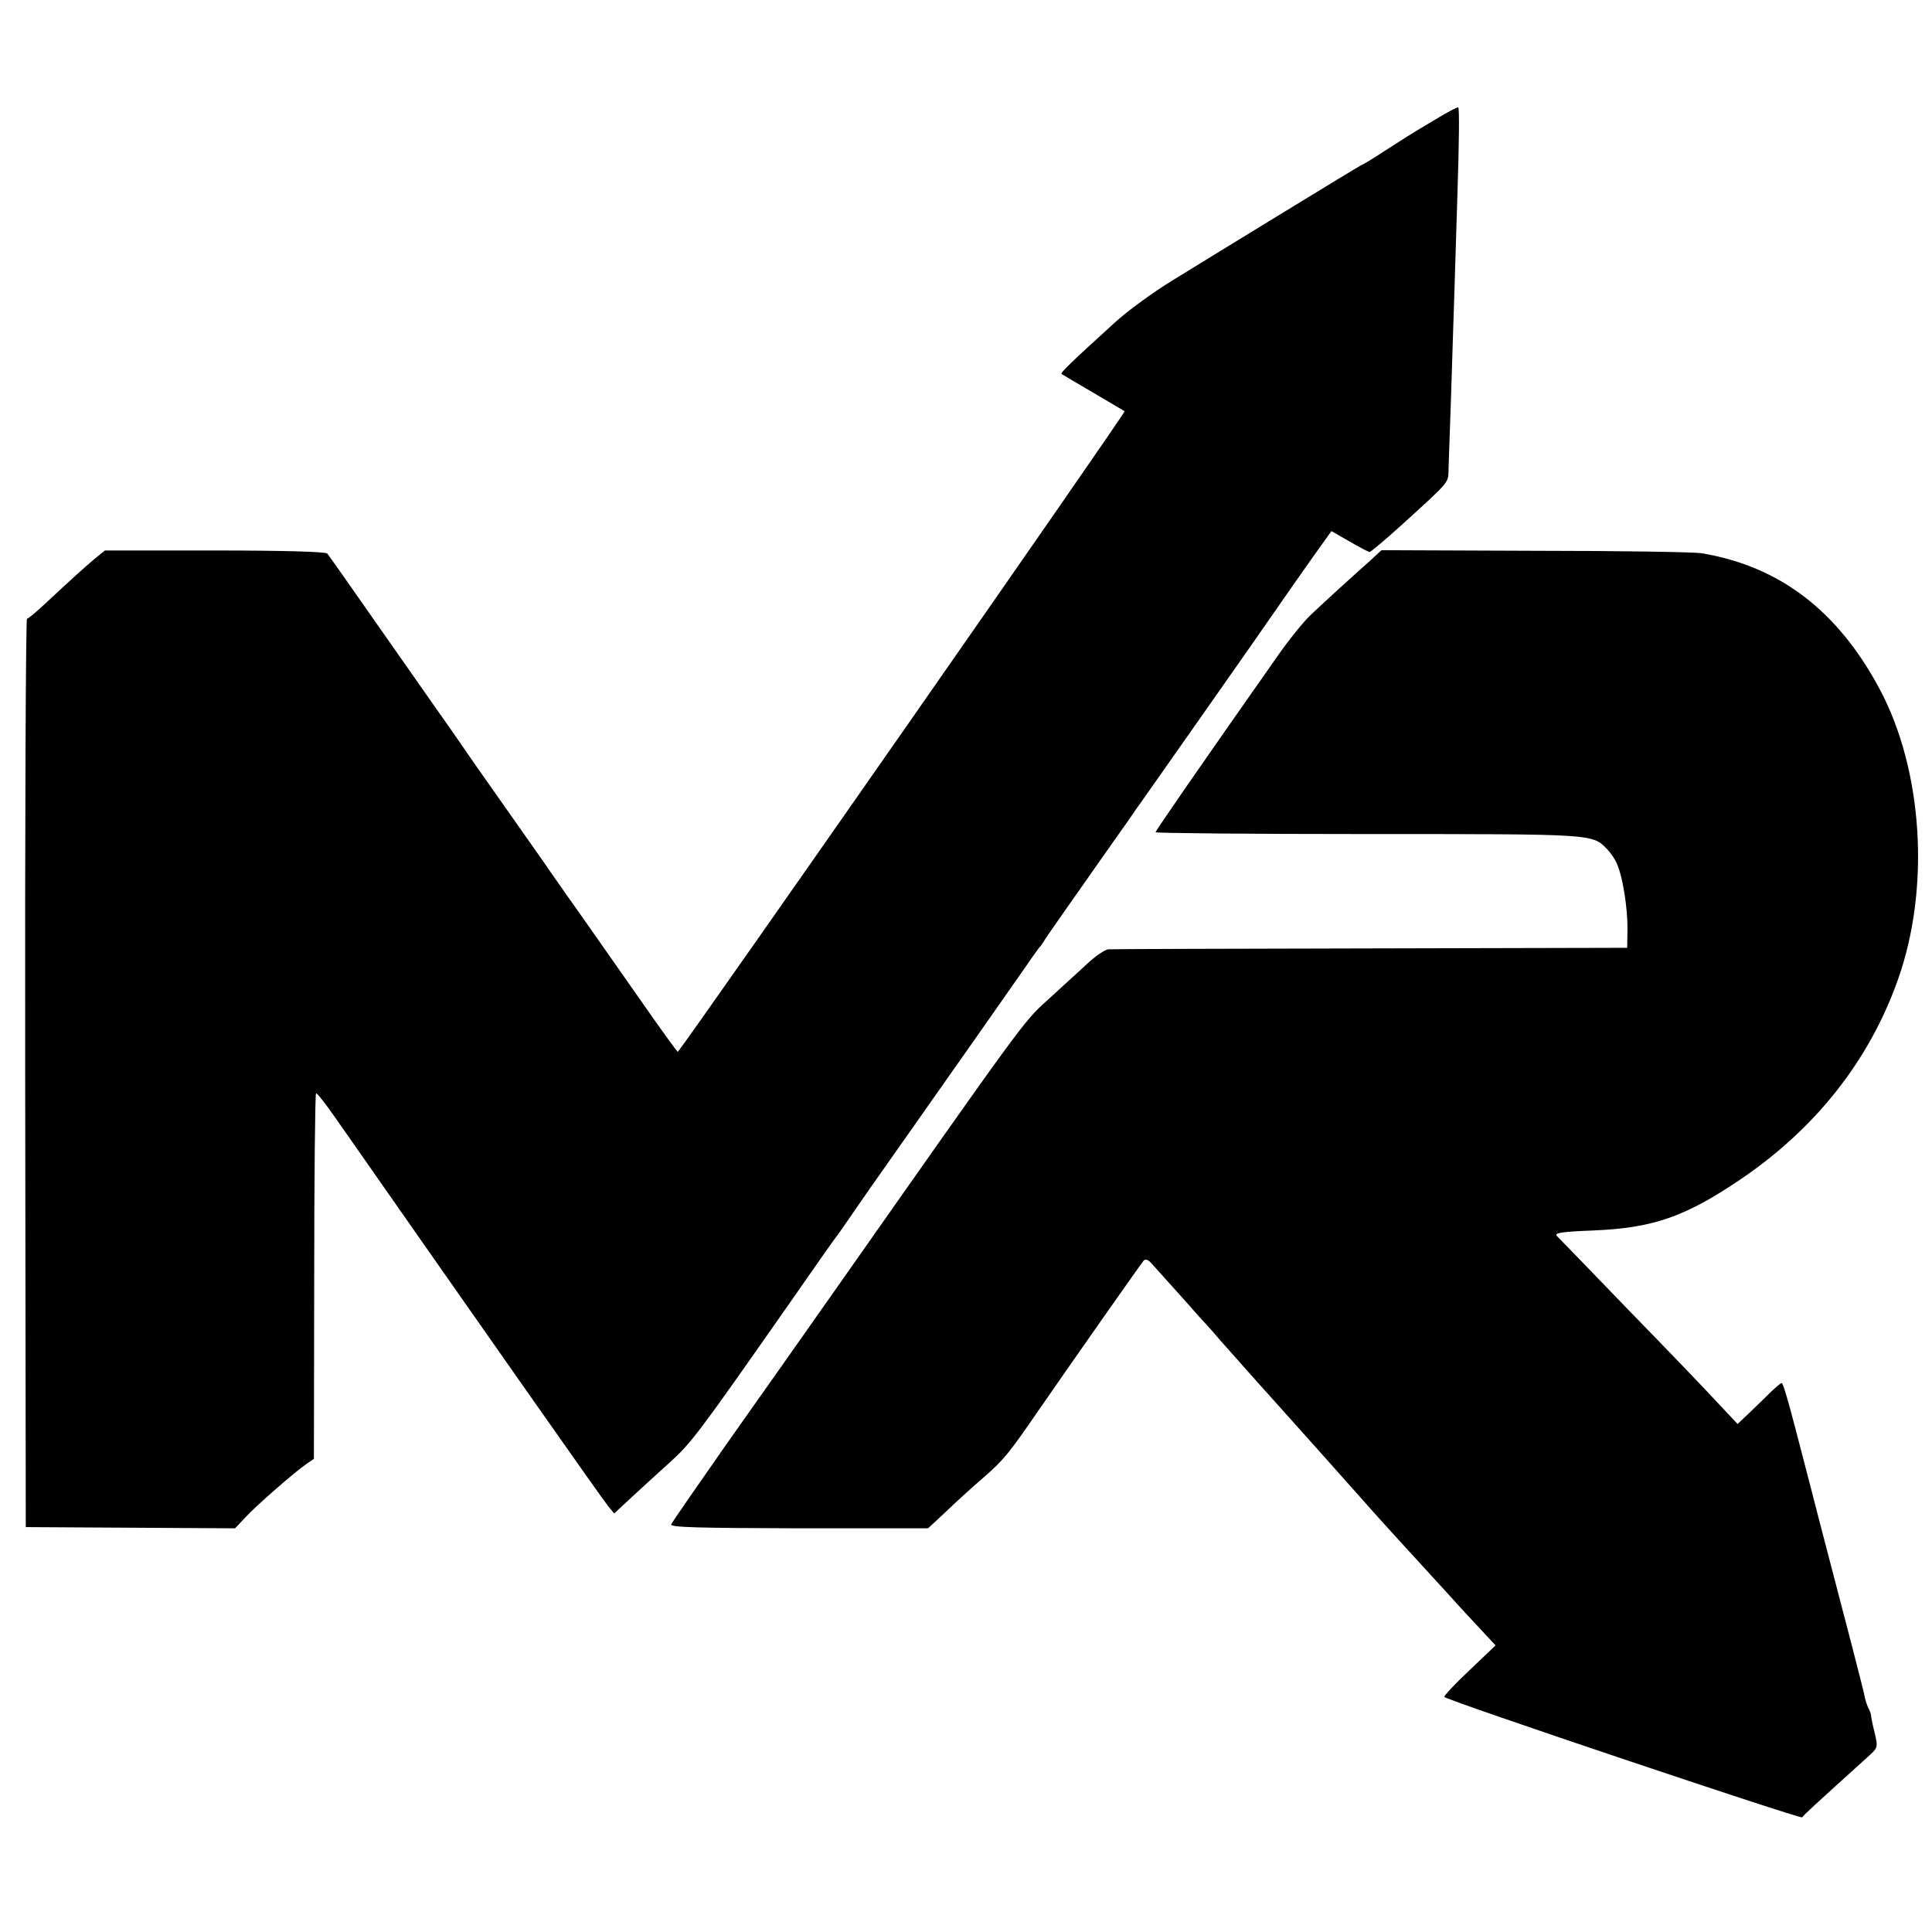 <?xml version="1.0" standalone="no"?>
<!DOCTYPE svg PUBLIC "-//W3C//DTD SVG 20010904//EN"
 "http://www.w3.org/TR/2001/REC-SVG-20010904/DTD/svg10.dtd">
<svg version="1.0" xmlns="http://www.w3.org/2000/svg"
 width="637pt" height="637pt" viewBox="0 0 637 637"
 preserveAspectRatio="xMidYMid meet">
<g transform="translate(0,637) scale(0.1,-0.1)"
fill="#000000" stroke="none">
<path d="M4729 5974 c-41 -24 -83 -50 -94 -57 -11 -7 -44 -28 -75 -48 -30 -20
-60 -38 -65 -40 -6 -2 -124 -74 -263 -159 -139 -85 -304 -186 -367 -225 -62
-38 -149 -101 -191 -140 -142 -129 -178 -164 -174 -168 3 -2 50 -30 105 -62
55 -32 101 -60 103 -61 5 -3 -1417 -2041 -1473 -2112 -1 -2 -51 67 -111 153
-132 188 -240 343 -260 370 -7 11 -41 58 -73 105 -33 47 -85 121 -116 165 -31
44 -80 114 -109 155 -28 41 -72 104 -97 140 -26 36 -121 173 -214 305 -92 132
-171 244 -176 250 -6 6 -147 10 -371 10 l-362 0 -31 -25 c-30 -25 -77 -67
-170 -154 -27 -25 -52 -46 -56 -46 -4 0 -7 -674 -6 -1497 l2 -1498 345 -2 345
-2 35 37 c37 40 160 147 200 175 l25 17 1 600 c0 330 3 602 6 605 2 3 30 -32
62 -78 499 -714 887 -1267 902 -1284 l19 -23 55 51 c30 28 87 80 127 116 73
66 96 97 394 523 82 118 155 222 162 230 7 9 30 43 53 76 22 33 101 145 175
250 160 227 345 491 391 557 18 27 38 54 43 61 6 6 15 19 20 28 9 14 69 100
228 326 20 28 52 73 70 100 19 26 109 155 202 287 180 256 194 277 318 455 44
63 91 129 104 147 l23 32 59 -34 c33 -19 63 -35 67 -35 3 0 50 39 103 87 164
149 156 140 157 186 1 23 4 128 8 232 3 105 9 273 12 375 3 102 7 232 9 290 6
183 7 292 3 296 -2 2 -38 -17 -79 -42z"/>
<path d="M4516 4520 c-52 -46 -140 -126 -193 -176 -23 -21 -73 -83 -110 -136
-255 -363 -403 -577 -403 -582 0 -3 315 -6 700 -6 753 0 740 1 790 -51 12 -13
27 -35 32 -49 19 -44 34 -143 34 -210 l-1 -65 -845 -2 c-465 -1 -854 -2 -865
-3 -11 0 -45 -23 -75 -52 -30 -28 -88 -80 -128 -117 -76 -68 -82 -77 -675
-921 -110 -157 -281 -399 -380 -539 -98 -140 -181 -260 -184 -267 -3 -10 87
-12 421 -13 l426 0 58 54 c31 30 87 81 123 112 69 60 85 80 184 224 114 165
338 484 346 493 6 6 16 2 26 -10 10 -11 54 -60 98 -109 44 -50 82 -92 85 -95
3 -3 23 -25 44 -50 22 -25 72 -81 111 -125 40 -44 136 -152 215 -240 78 -88
159 -178 178 -200 31 -35 116 -128 258 -283 21 -24 63 -69 92 -100 l53 -57
-87 -83 c-48 -45 -85 -85 -82 -87 13 -13 1177 -404 1180 -397 3 6 42 42 217
200 33 30 33 30 22 79 -7 26 -12 53 -12 58 -1 6 -5 17 -10 26 -4 9 -10 27 -12
40 -4 21 -66 260 -117 454 -10 39 -42 160 -70 270 -63 244 -80 305 -86 305 -3
0 -20 -15 -38 -32 -18 -18 -50 -49 -70 -68 l-37 -35 -62 66 c-34 37 -165 174
-292 304 -126 131 -235 243 -242 250 -9 10 16 14 120 18 195 8 300 44 479 164
252 169 431 395 526 664 107 302 82 689 -60 956 -138 259 -330 406 -588 449
-25 4 -272 8 -550 8 l-505 2 -39 -36z"/>
</g>
</svg>
